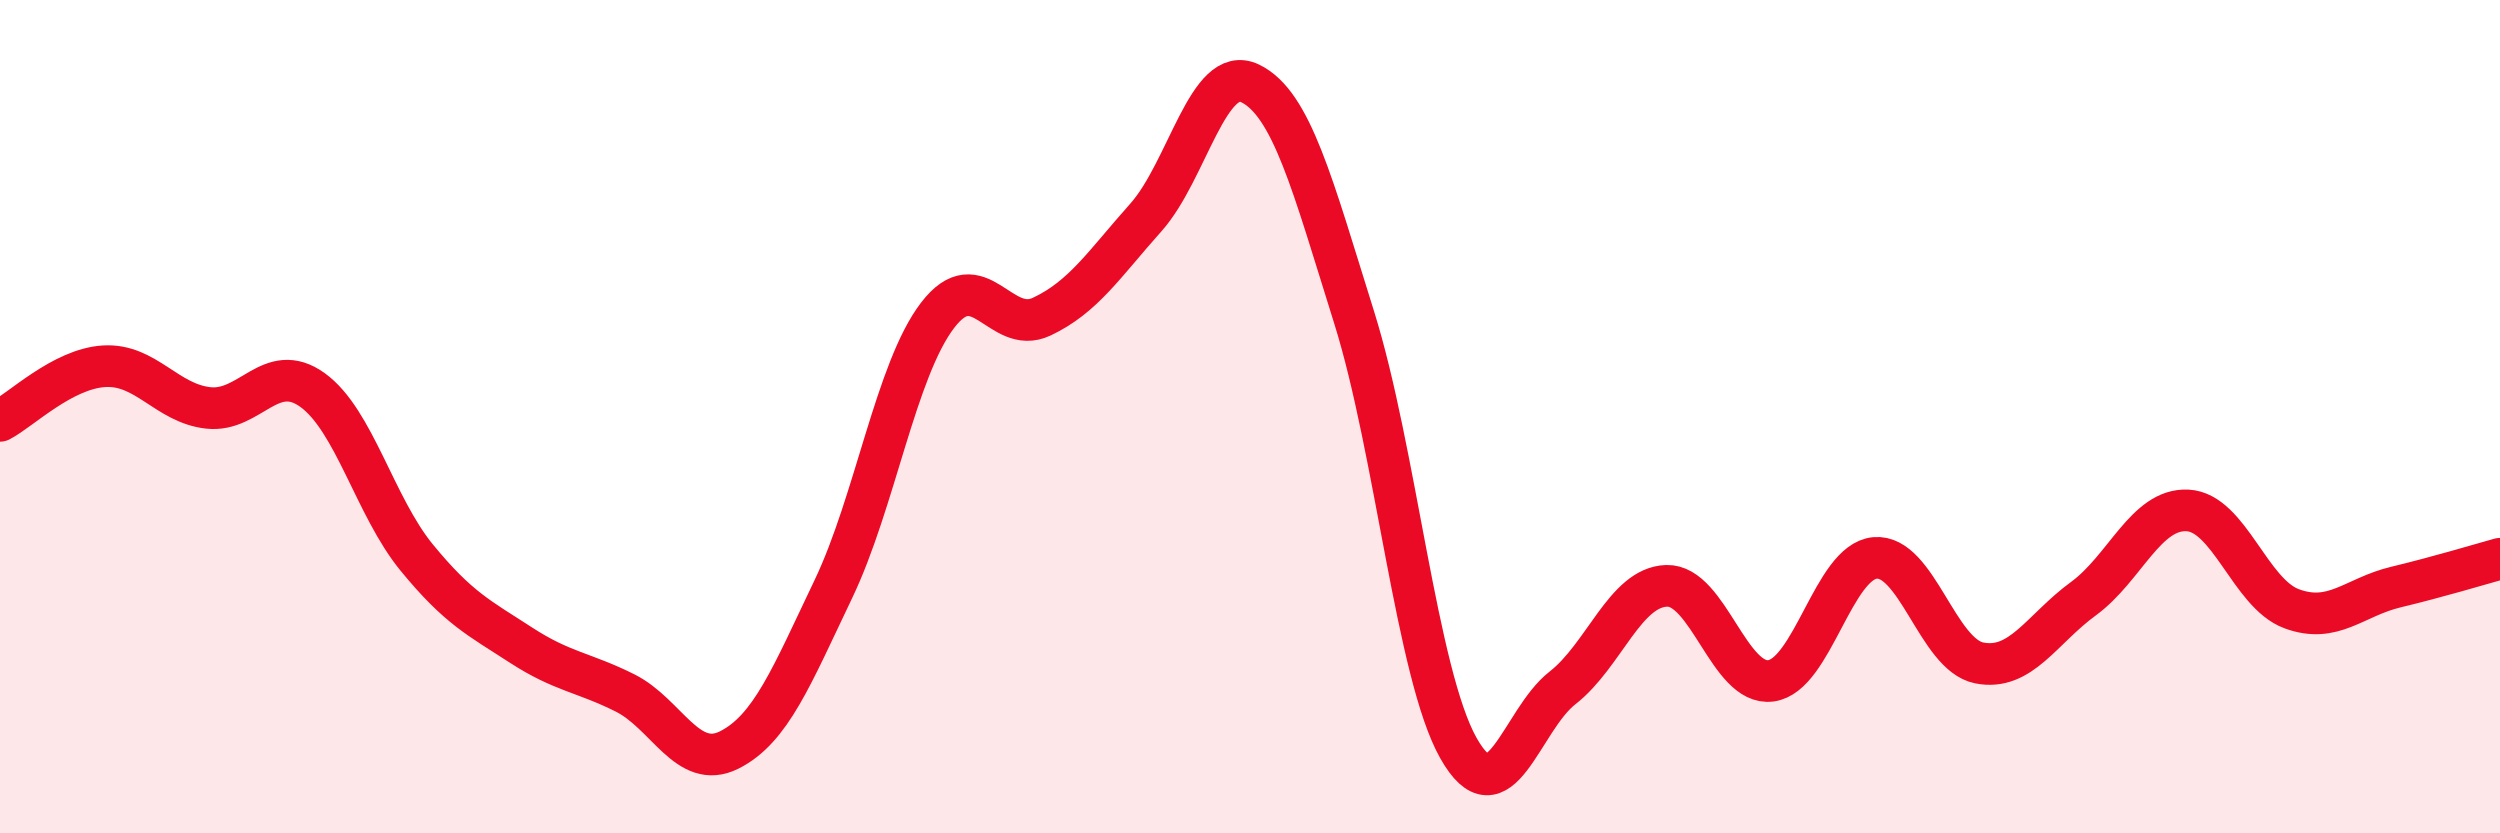 
    <svg width="60" height="20" viewBox="0 0 60 20" xmlns="http://www.w3.org/2000/svg">
      <path
        d="M 0,10.1 C 0.5,9.84 1.5,8.85 2.5,8.79 C 3.5,8.73 4,9.68 5,9.79 C 6,9.9 6.5,8.64 7.5,9.36 C 8.5,10.08 9,12.16 10,13.38 C 11,14.6 11.5,14.83 12.5,15.48 C 13.5,16.13 14,16.13 15,16.63 C 16,17.13 16.5,18.5 17.5,18 C 18.5,17.5 19,16.23 20,14.14 C 21,12.05 21.5,8.88 22.5,7.57 C 23.5,6.26 24,8.07 25,7.6 C 26,7.13 26.5,6.34 27.5,5.22 C 28.5,4.1 29,1.52 30,2 C 31,2.48 31.5,4.43 32.5,7.62 C 33.5,10.81 34,16.17 35,17.95 C 36,19.73 36.5,17.29 37.5,16.51 C 38.5,15.73 39,14.09 40,14.06 C 41,14.03 41.5,16.47 42.5,16.34 C 43.5,16.21 44,13.48 45,13.39 C 46,13.3 46.5,15.71 47.5,15.91 C 48.5,16.11 49,15.1 50,14.37 C 51,13.64 51.5,12.2 52.5,12.25 C 53.5,12.3 54,14.24 55,14.61 C 56,14.98 56.5,14.33 57.5,14.09 C 58.5,13.85 59.5,13.55 60,13.41L60 20L0 20Z"
        fill="#EB0A25"
        opacity="0.1"
        stroke-linecap="round"
        stroke-linejoin="round"
      />
      <path
        d="M 0,10.1 C 0.5,9.84 1.5,8.85 2.5,8.79 C 3.5,8.73 4,9.68 5,9.79 C 6,9.9 6.5,8.64 7.5,9.36 C 8.5,10.08 9,12.16 10,13.38 C 11,14.6 11.5,14.83 12.5,15.48 C 13.5,16.13 14,16.13 15,16.63 C 16,17.13 16.5,18.5 17.5,18 C 18.5,17.5 19,16.23 20,14.14 C 21,12.05 21.5,8.88 22.5,7.57 C 23.5,6.26 24,8.07 25,7.6 C 26,7.13 26.5,6.34 27.5,5.22 C 28.5,4.1 29,1.52 30,2 C 31,2.48 31.5,4.43 32.5,7.62 C 33.5,10.81 34,16.17 35,17.95 C 36,19.73 36.5,17.29 37.5,16.51 C 38.5,15.73 39,14.09 40,14.06 C 41,14.03 41.5,16.47 42.5,16.34 C 43.5,16.21 44,13.48 45,13.39 C 46,13.3 46.5,15.71 47.5,15.91 C 48.5,16.11 49,15.1 50,14.37 C 51,13.64 51.5,12.2 52.5,12.25 C 53.5,12.3 54,14.24 55,14.61 C 56,14.98 56.5,14.33 57.5,14.09 C 58.5,13.85 59.5,13.55 60,13.41"
        stroke="#EB0A25"
        stroke-width="1"
        fill="none"
        stroke-linecap="round"
        stroke-linejoin="round"
      />
    </svg>
  
